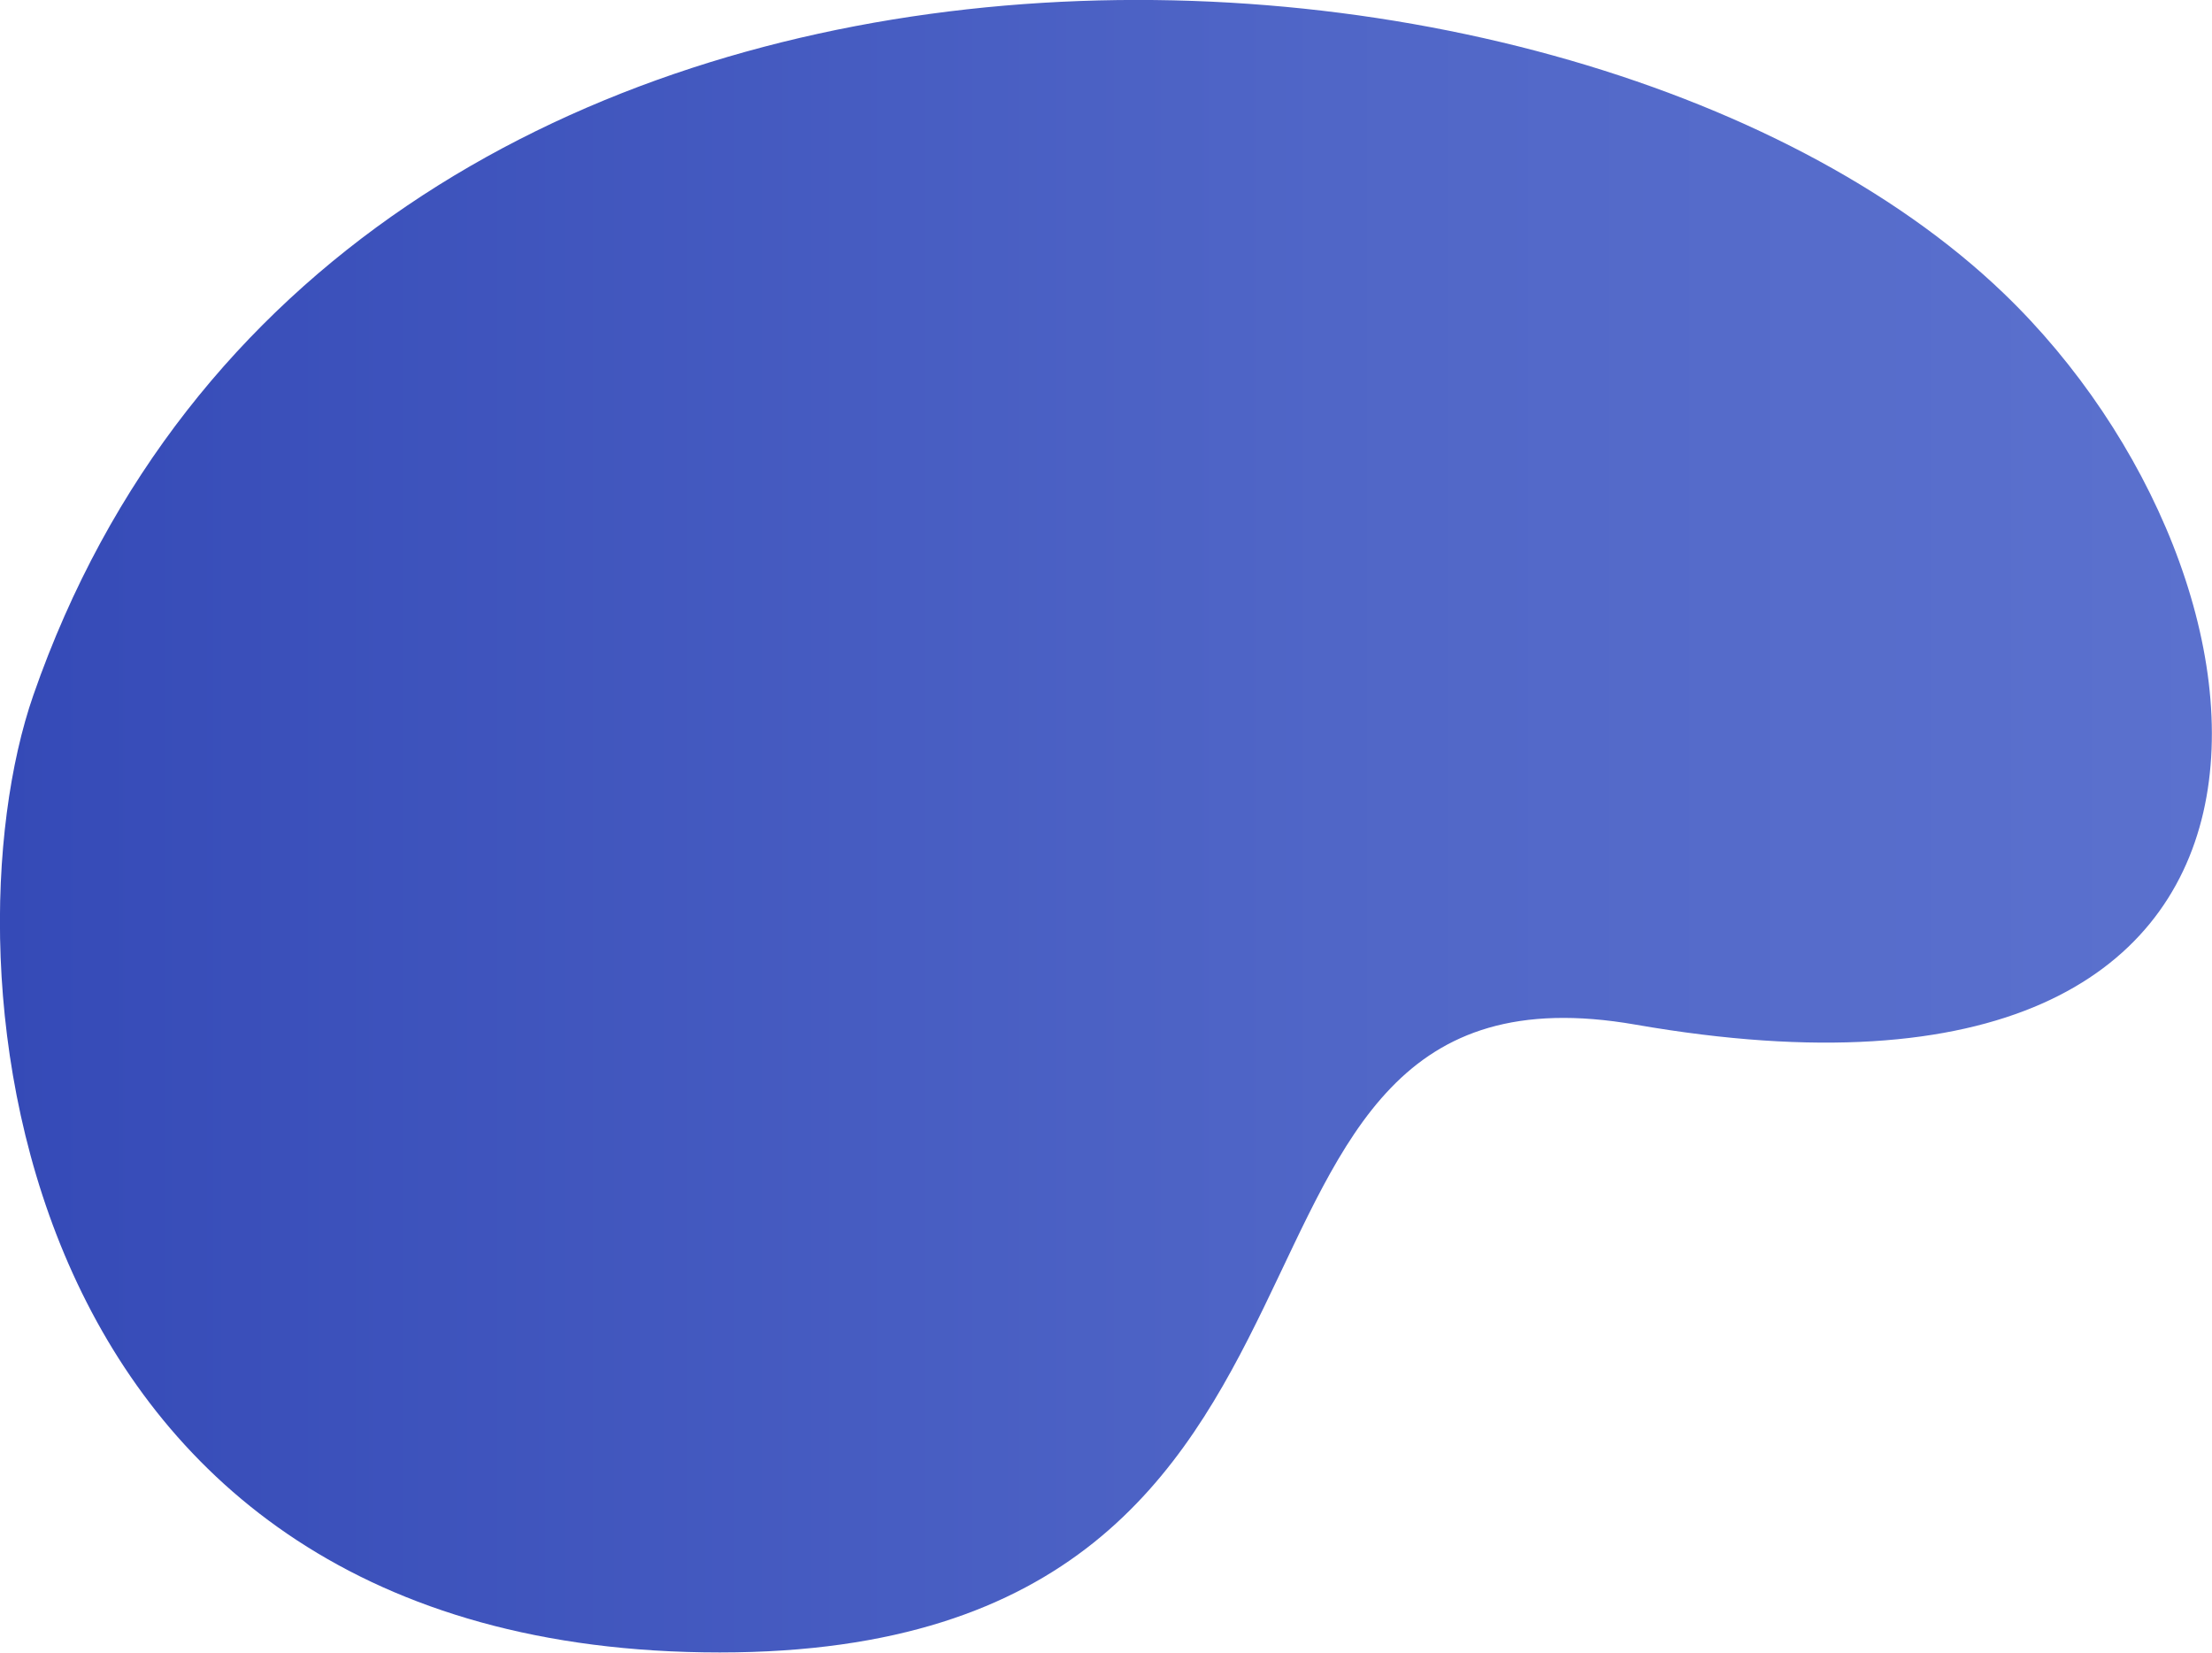 <svg xmlns="http://www.w3.org/2000/svg" viewBox="0 0 1213.2 906.3"><defs><linearGradient id="a" x1="12307.8" y1="453.1" x2="13521" y2="453.1" gradientTransform="matrix(-1 0 0 1 13521 0)" gradientUnits="userSpaceOnUse"><stop offset="0" stop-color="#5b71ce"/><stop offset=".4" stop-color="#5066c7"/><stop offset="1" stop-color="#354ab7"/></linearGradient></defs><g data-name="Layer 2"><path d="M18.3 381.2c-51 146.6-16.5 525 376.5 525 386.8 0 241.4-389.7 502.2-344.3 399.7 69.6 363.4-246 202-401C857.7-70.9 184.4-96.2 18.3 381.2z" fill="url(#a)" data-name="Layer 1"/></g></svg>